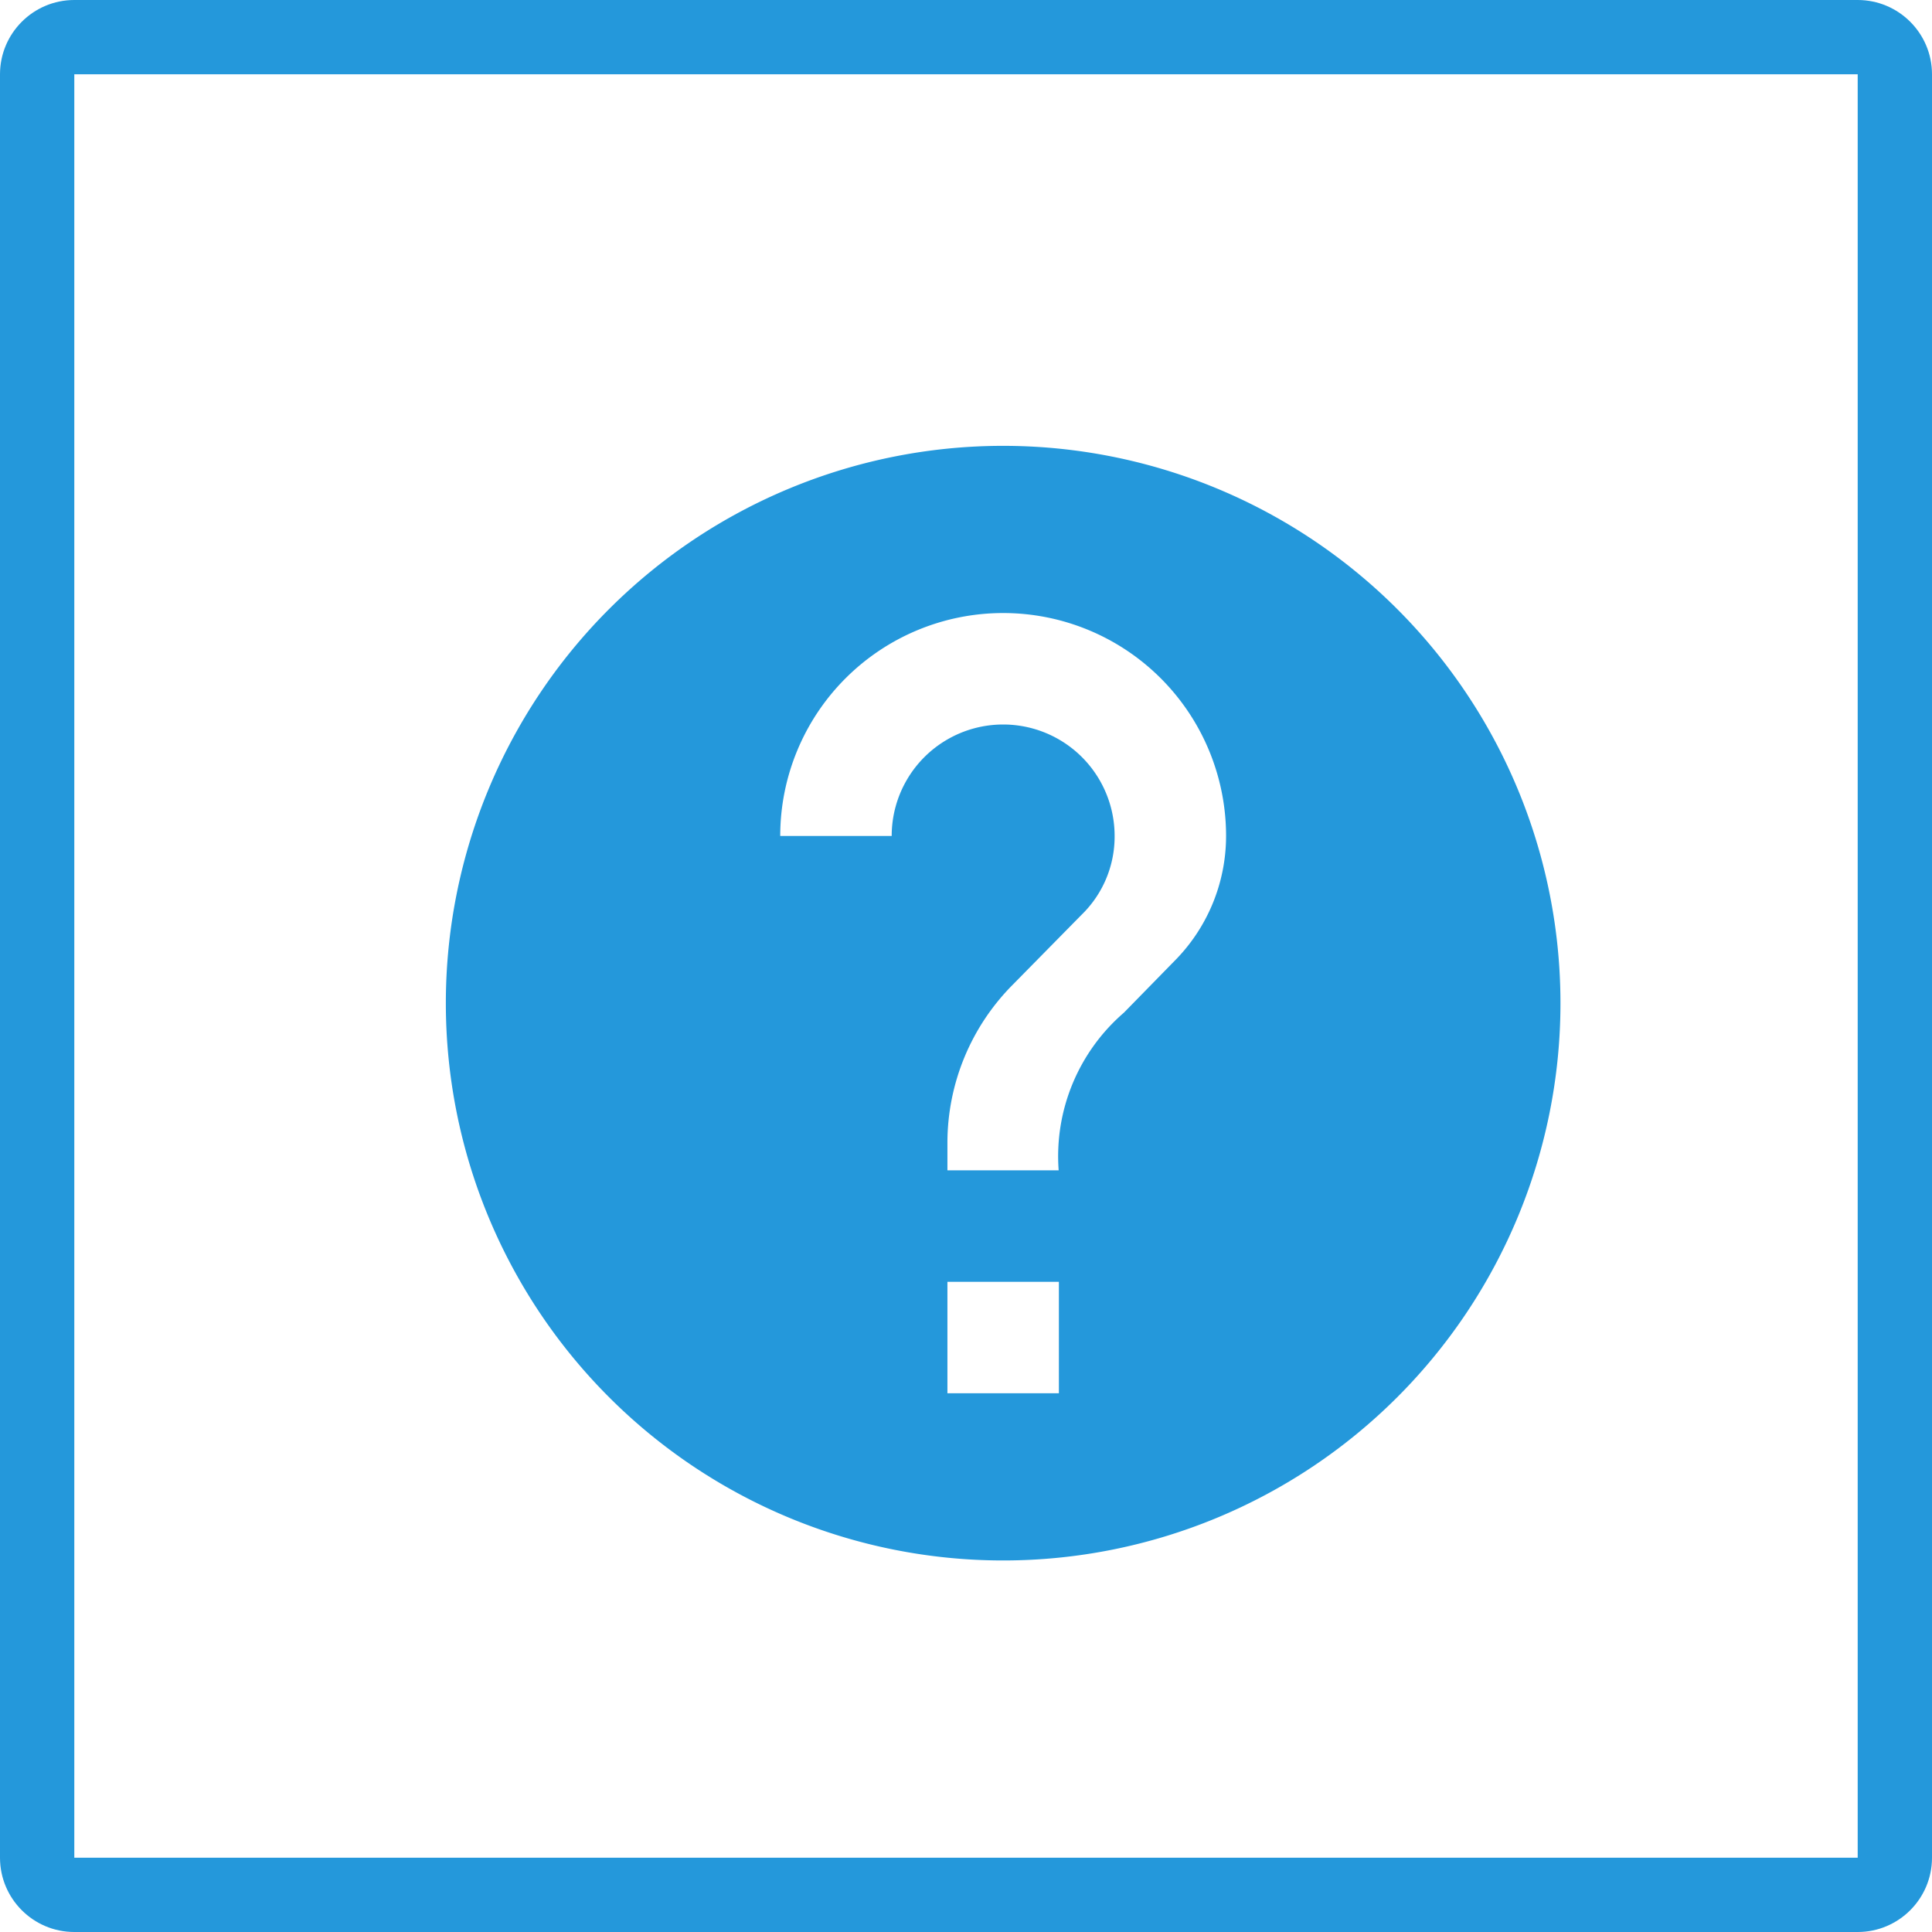 <svg xmlns="http://www.w3.org/2000/svg" width="26" height="26" viewBox="0 0 26 26">
  <g id="aviso" transform="translate(1 1)">
    <g id="Caminho_5" data-name="Caminho 5" fill="none" stroke-linecap="round" stroke-linejoin="round">
      <path d="M0,0H24V24H0Z" stroke="none"/>
      <path d="M 0 0 L 0 24 L 24 24 L 24 0 L 0 0 M 0 -1 L 24 -1 C 24.552 -1 25 -0.552 25 0 L 25 24 C 25 24.552 24.552 25 24 25 L 0 25 C -0.552 25 -1 24.552 -1 24 L -1 0 C -1 -0.552 -0.552 -1 0 -1 Z" stroke="none" fill="#2498db"/>
    </g>
    <path id="Caminho_6" data-name="Caminho 6" d="M9.5,2A7.5,7.5,0,1,0,17,9.5,7.5,7.5,0,0,0,9.5,2Zm.75,12.75H8.75v-1.5h1.5ZM11.8,8.938l-.675.69a2.553,2.553,0,0,0-.878,2.122H8.75v-.375a3.019,3.019,0,0,1,.878-2.122l.93-.945A1.466,1.466,0,0,0,11,7.25a1.5,1.5,0,0,0-3,0H6.5a3,3,0,0,1,6,0A2.387,2.387,0,0,1,11.8,8.938Z" transform="translate(3 3)" fill="#2498db"/>
  </g>
</svg>
